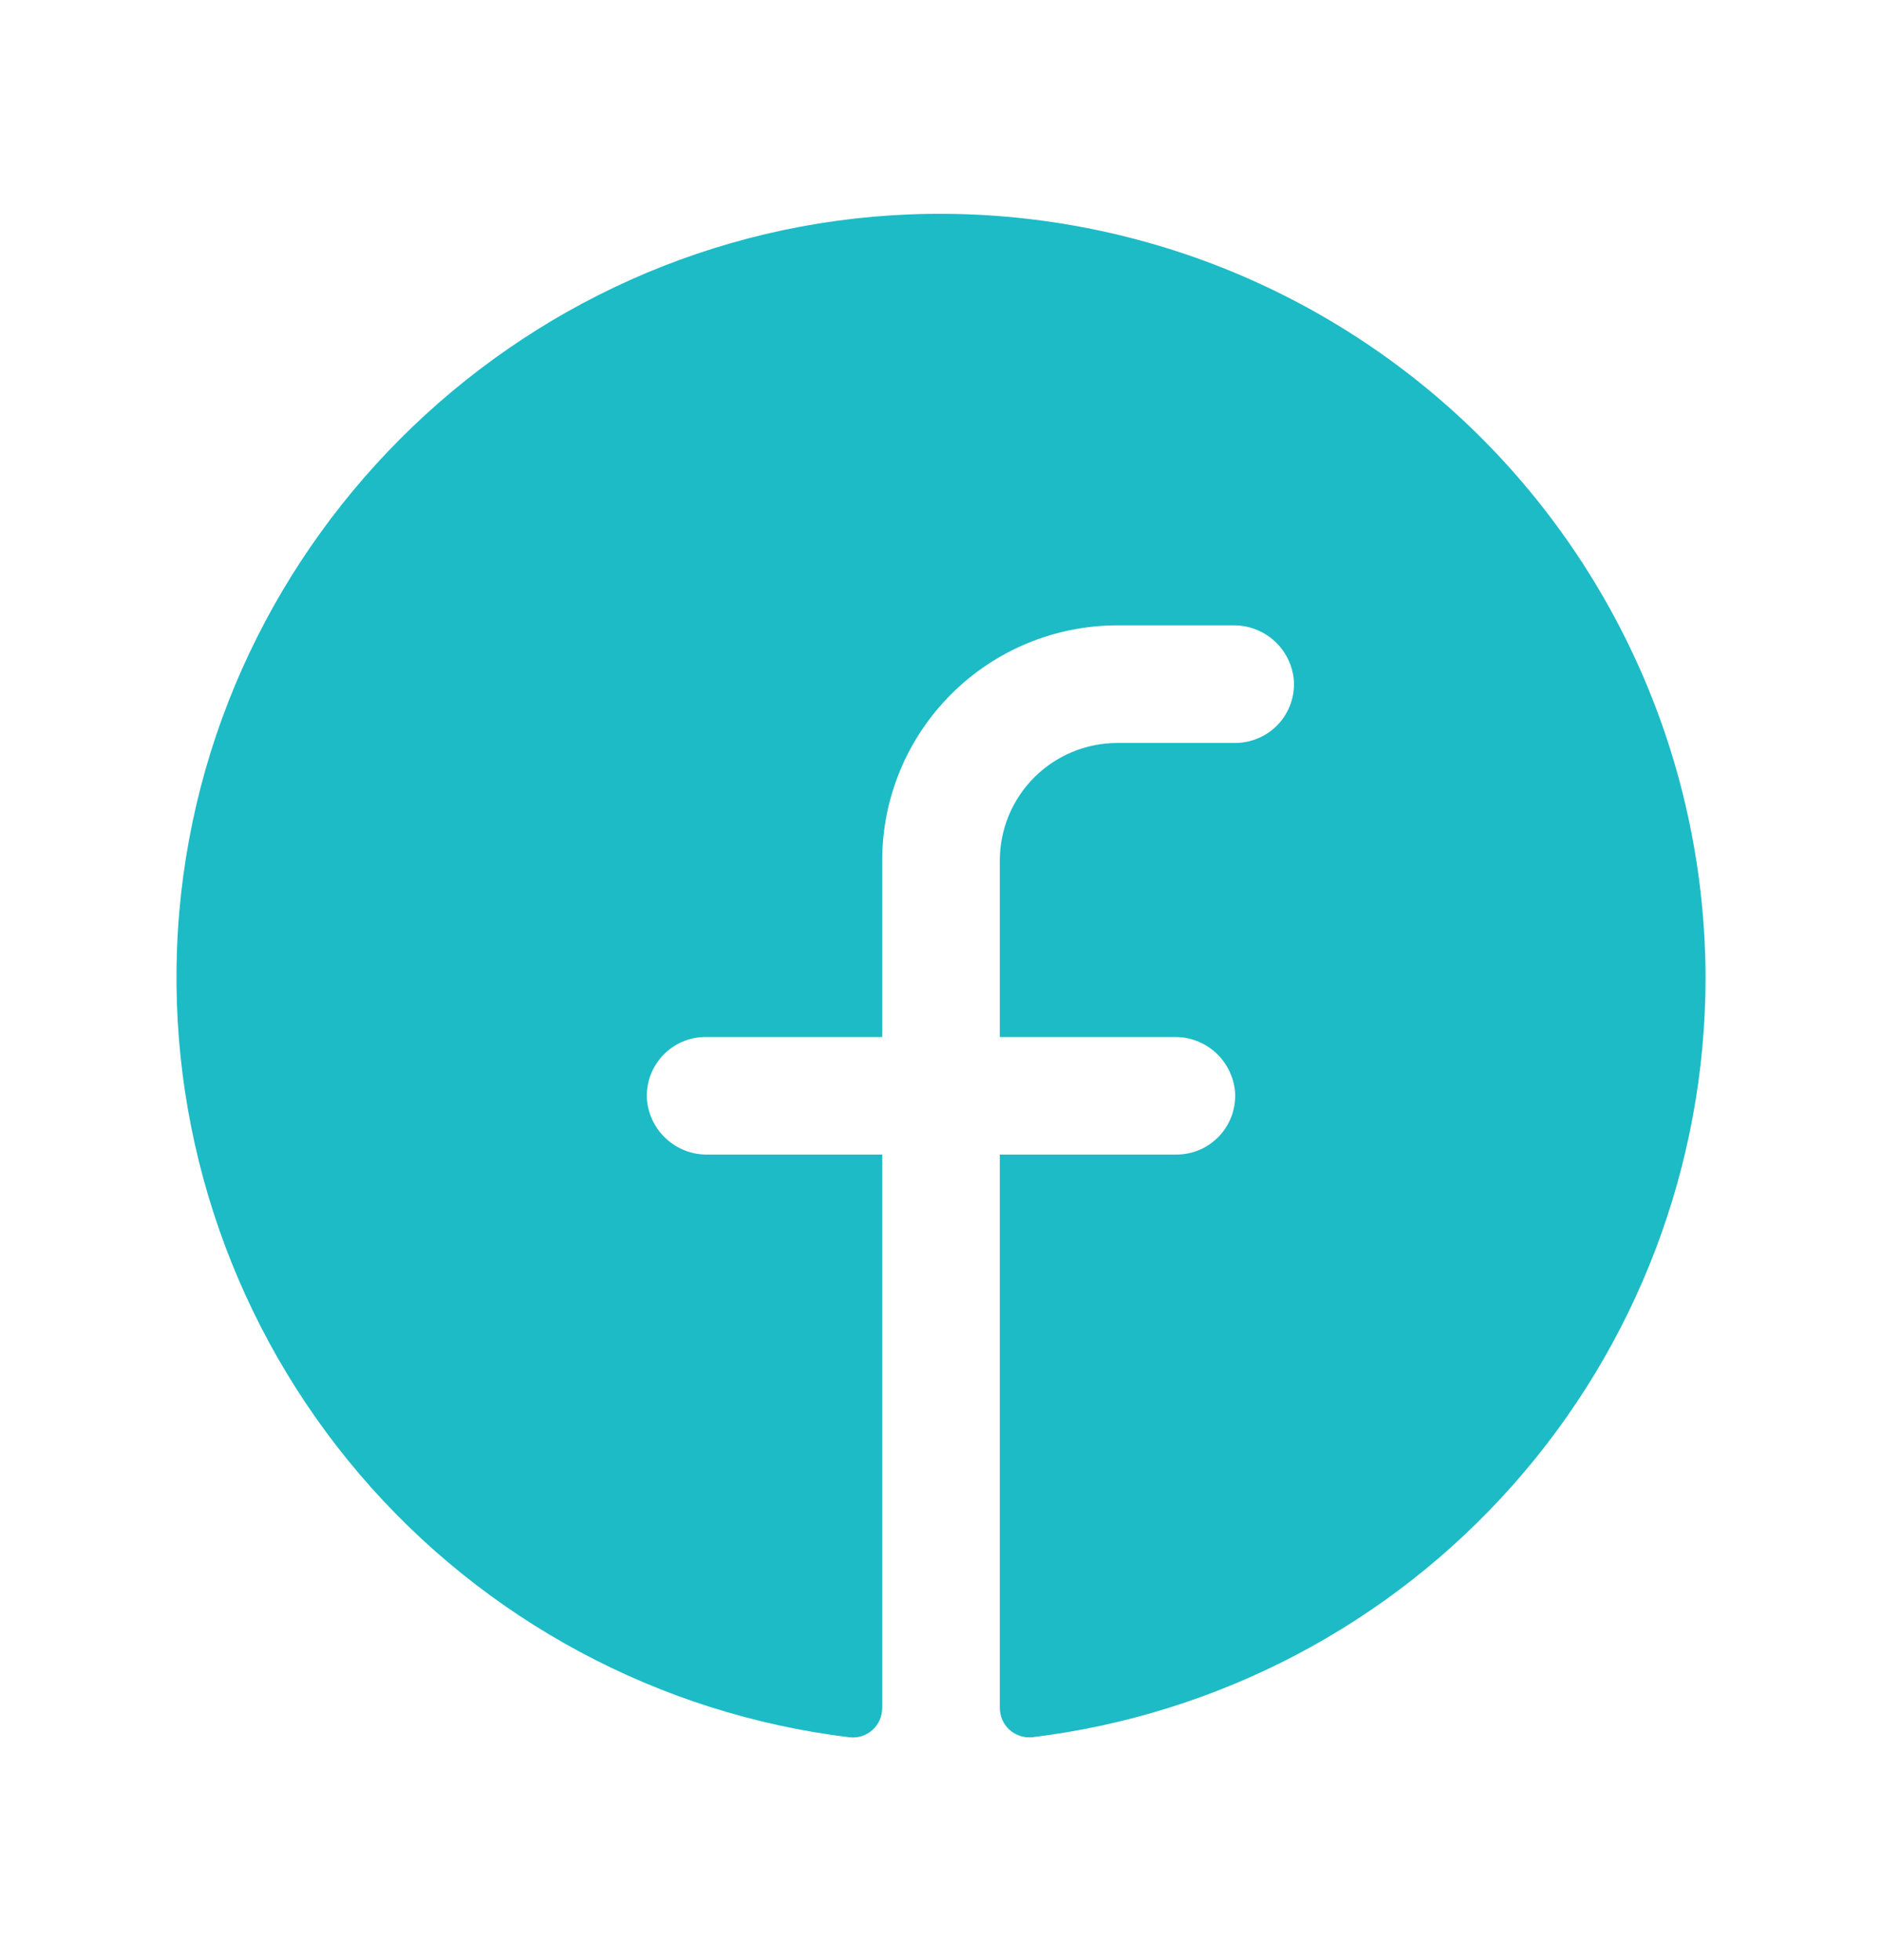 <svg width="24" height="25" viewBox="0 0 24 25" fill="none" xmlns="http://www.w3.org/2000/svg">
<path d="M21.75 12.476C21.747 14.859 20.873 17.159 19.292 18.942C17.711 20.725 15.533 21.868 13.167 22.157C13.114 22.163 13.061 22.157 13.011 22.141C12.96 22.125 12.914 22.098 12.874 22.063C12.835 22.027 12.803 21.984 12.782 21.936C12.761 21.887 12.75 21.835 12.75 21.782V14.726H15C15.103 14.726 15.204 14.705 15.299 14.665C15.393 14.624 15.478 14.564 15.549 14.489C15.619 14.414 15.673 14.325 15.708 14.229C15.742 14.132 15.757 14.029 15.75 13.926C15.733 13.733 15.644 13.554 15.501 13.424C15.357 13.294 15.17 13.223 14.976 13.226H12.75V10.976C12.75 10.578 12.908 10.197 13.189 9.915C13.471 9.634 13.852 9.476 14.25 9.476H15.75C15.853 9.476 15.954 9.455 16.049 9.414C16.143 9.374 16.228 9.314 16.299 9.239C16.369 9.164 16.423 9.075 16.458 8.979C16.492 8.882 16.507 8.779 16.5 8.676C16.483 8.483 16.394 8.303 16.25 8.173C16.106 8.043 15.918 7.973 15.725 7.976H14.25C13.454 7.976 12.691 8.292 12.129 8.855C11.566 9.417 11.25 10.18 11.25 10.976V13.226H9C8.897 13.226 8.795 13.247 8.701 13.287C8.607 13.328 8.522 13.388 8.451 13.463C8.381 13.538 8.327 13.627 8.292 13.723C8.258 13.82 8.243 13.923 8.25 14.026C8.267 14.219 8.356 14.399 8.5 14.528C8.644 14.659 8.831 14.729 9.025 14.726H11.25V21.783C11.25 21.836 11.239 21.889 11.218 21.937C11.197 21.986 11.165 22.029 11.126 22.064C11.087 22.1 11.04 22.126 10.99 22.143C10.94 22.159 10.886 22.164 10.834 22.158C8.405 21.863 6.176 20.666 4.587 18.805C2.999 16.944 2.167 14.554 2.257 12.109C2.444 7.047 6.545 2.931 11.611 2.734C12.922 2.684 14.231 2.898 15.458 3.364C16.685 3.831 17.805 4.54 18.752 5.449C19.698 6.359 20.451 7.45 20.967 8.657C21.482 9.864 21.748 11.163 21.75 12.476Z" fill="#1CBBC6"/>
</svg>
